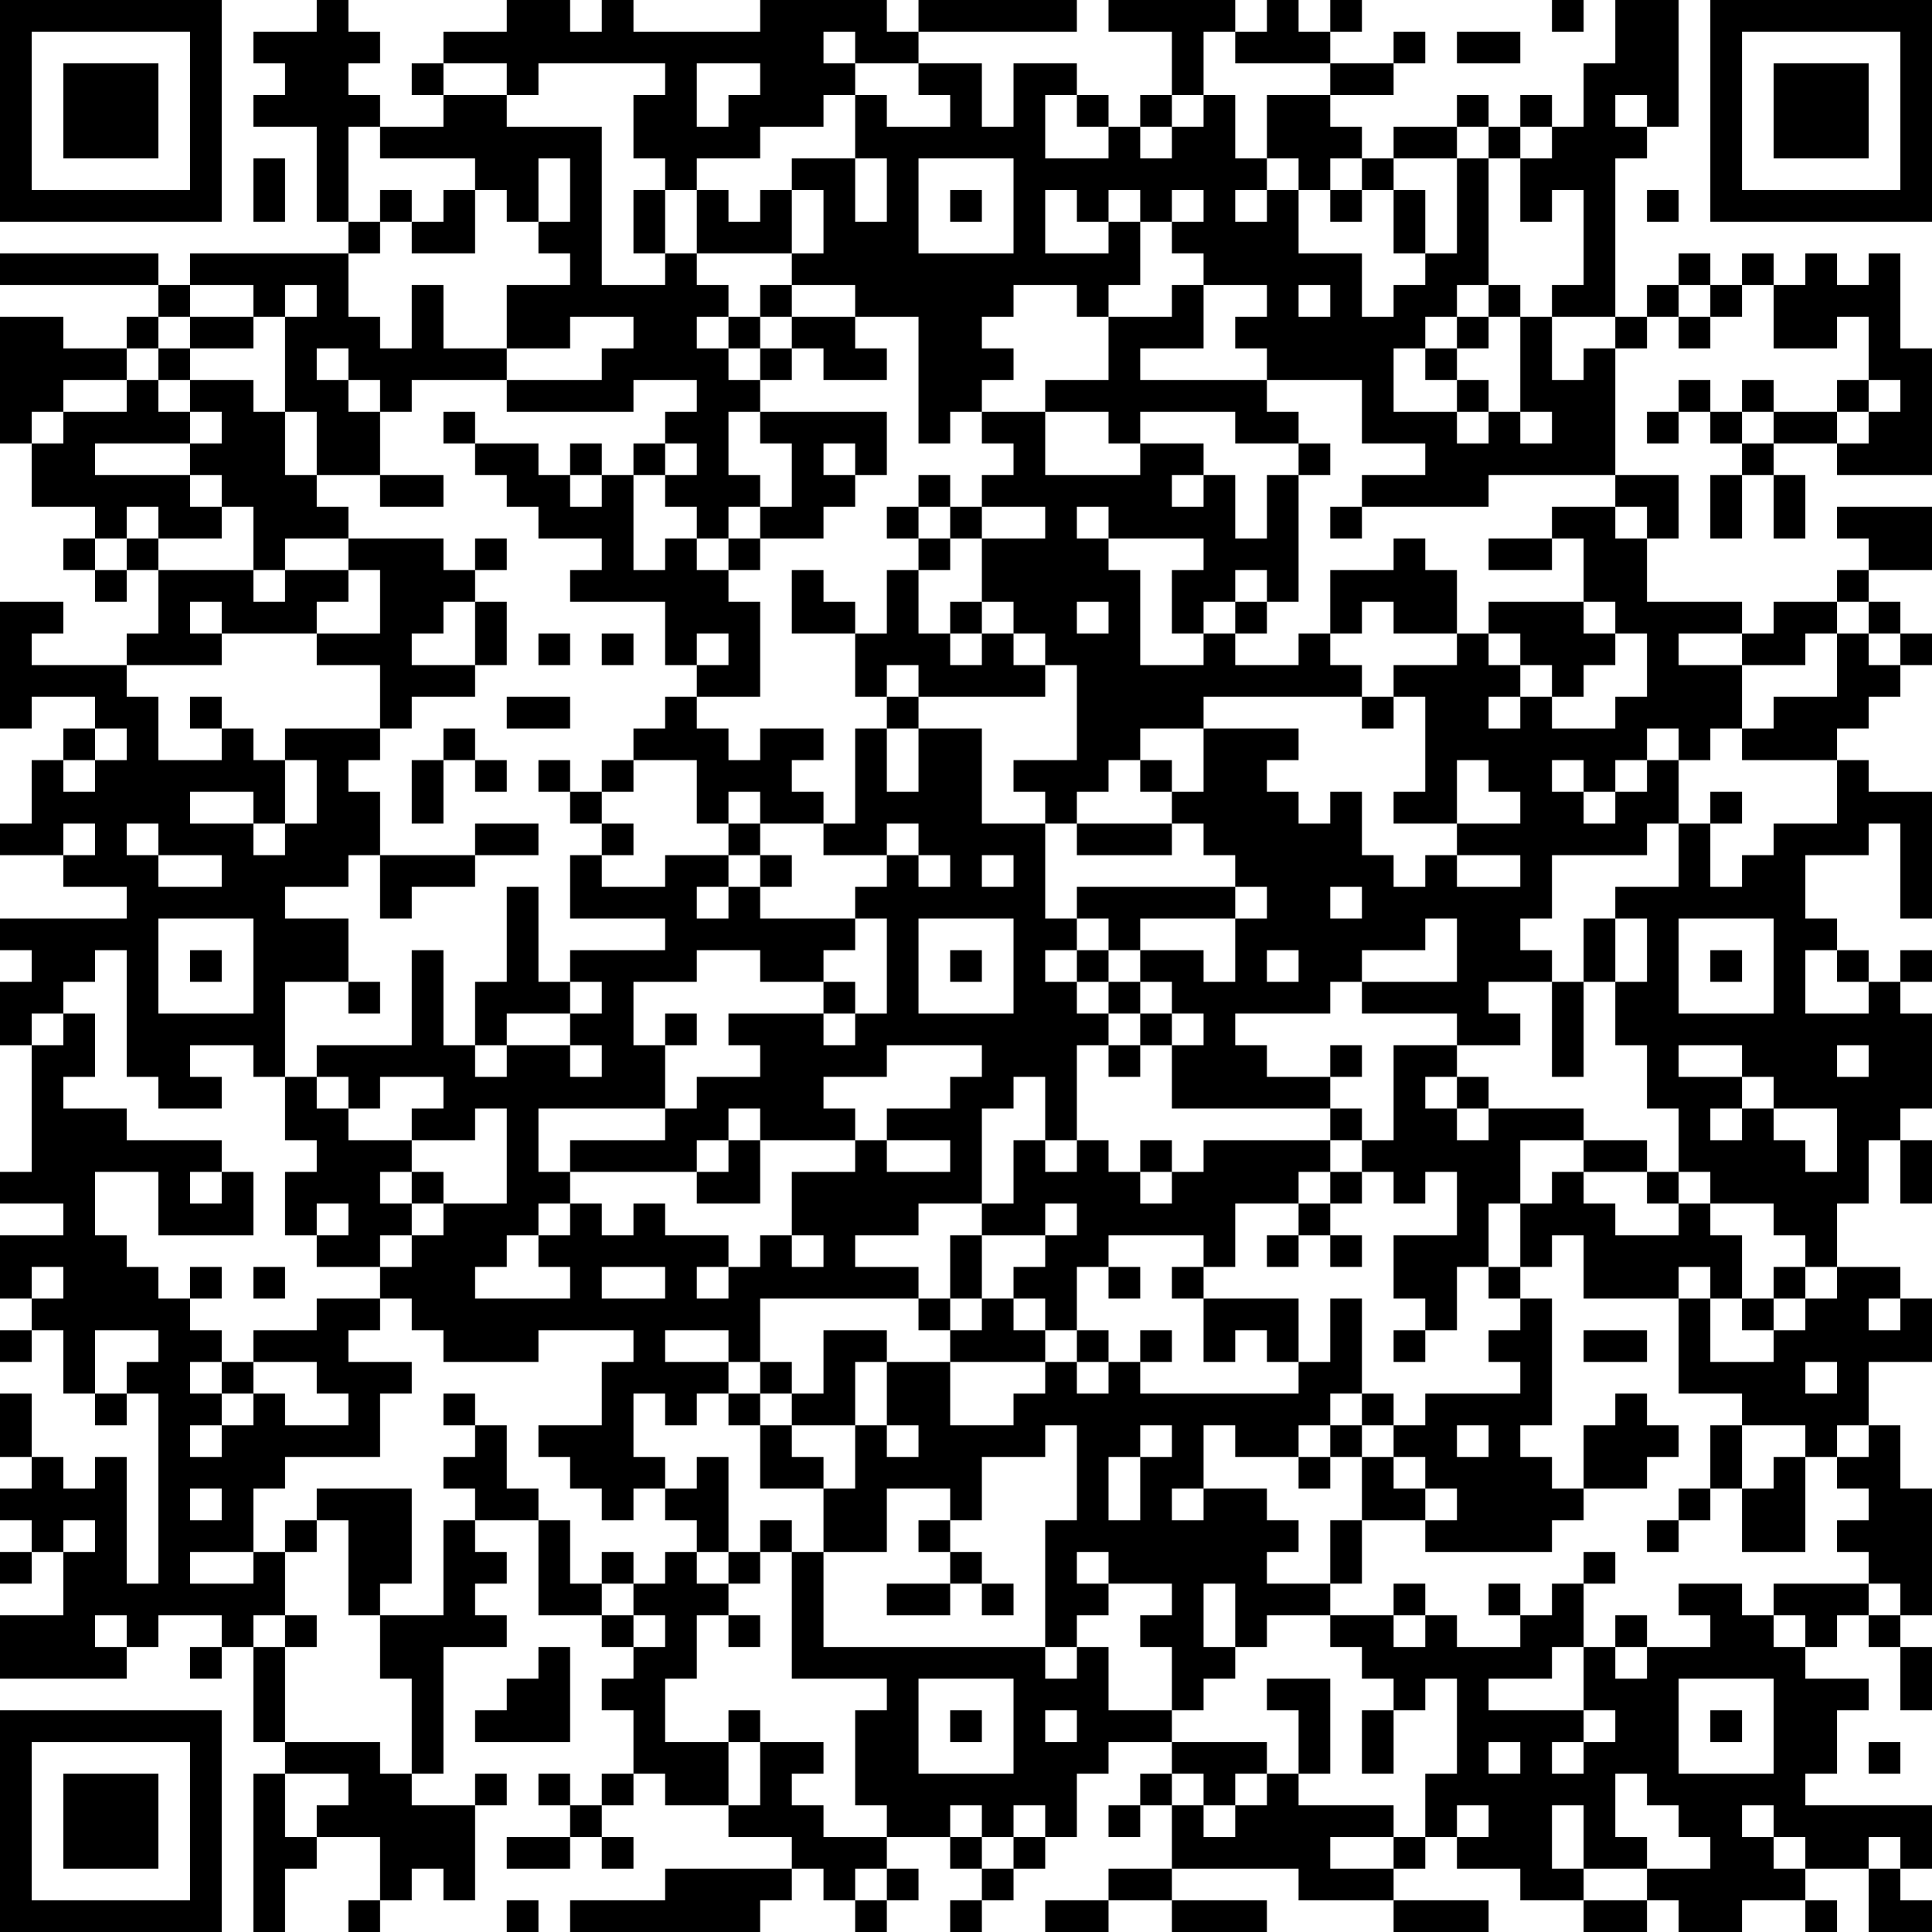 <?xml version="1.0" encoding="UTF-8"?>
<svg xmlns="http://www.w3.org/2000/svg" version="1.1" width="160" height="160" viewBox="0 0 160 160"><rect x="0" y="0" width="160" height="160" fill="#ffffff"/><g transform="scale(2.623)"><g transform="translate(0,0)"><path fill-rule="evenodd" d="M10 0L10 1L8 1L8 2L9 2L9 3L8 3L8 4L10 4L10 7L11 7L11 8L6 8L6 9L5 9L5 8L0 8L0 9L5 9L5 10L4 10L4 11L2 11L2 10L0 10L0 14L1 14L1 16L3 16L3 17L2 17L2 18L3 18L3 19L4 19L4 18L5 18L5 20L4 20L4 21L1 21L1 20L2 20L2 19L0 19L0 23L1 23L1 22L3 22L3 23L2 23L2 24L1 24L1 26L0 26L0 27L2 27L2 28L4 28L4 29L0 29L0 30L1 30L1 31L0 31L0 33L1 33L1 37L0 37L0 38L2 38L2 39L0 39L0 41L1 41L1 42L0 42L0 43L1 43L1 42L2 42L2 44L3 44L3 45L4 45L4 44L5 44L5 50L4 50L4 46L3 46L3 47L2 47L2 46L1 46L1 44L0 44L0 46L1 46L1 47L0 47L0 48L1 48L1 49L0 49L0 50L1 50L1 49L2 49L2 51L0 51L0 53L4 53L4 52L5 52L5 51L7 51L7 52L6 52L6 53L7 53L7 52L8 52L8 55L9 55L9 56L8 56L8 61L9 61L9 59L10 59L10 58L12 58L12 60L11 60L11 61L12 61L12 60L13 60L13 59L14 59L14 60L15 60L15 57L16 57L16 56L15 56L15 57L13 57L13 56L14 56L14 52L16 52L16 51L15 51L15 50L16 50L16 49L15 49L15 48L17 48L17 51L19 51L19 52L20 52L20 53L19 53L19 54L20 54L20 56L19 56L19 57L18 57L18 56L17 56L17 57L18 57L18 58L16 58L16 59L18 59L18 58L19 58L19 59L20 59L20 58L19 58L19 57L20 57L20 56L21 56L21 57L23 57L23 58L25 58L25 59L21 59L21 60L18 60L18 61L24 61L24 60L25 60L25 59L26 59L26 60L27 60L27 61L28 61L28 60L29 60L29 59L28 59L28 58L30 58L30 59L31 59L31 60L30 60L30 61L31 61L31 60L32 60L32 59L33 59L33 58L34 58L34 56L35 56L35 55L37 55L37 56L36 56L36 57L35 57L35 58L36 58L36 57L37 57L37 59L35 59L35 60L33 60L33 61L35 61L35 60L37 60L37 61L40 61L40 60L37 60L37 59L41 59L41 60L44 60L44 61L47 61L47 60L44 60L44 59L45 59L45 58L46 58L46 59L48 59L48 60L50 60L50 61L52 61L52 60L53 60L53 61L55 61L55 60L57 60L57 61L58 61L58 60L57 60L57 59L59 59L59 61L61 61L61 60L60 60L60 59L61 59L61 57L57 57L57 56L58 56L58 54L59 54L59 53L57 53L57 52L58 52L58 51L59 51L59 52L60 52L60 54L61 54L61 52L60 52L60 51L61 51L61 47L60 47L60 45L59 45L59 43L61 43L61 41L60 41L60 40L58 40L58 38L59 38L59 36L60 36L60 38L61 38L61 36L60 36L60 35L61 35L61 32L60 32L60 31L61 31L61 30L60 30L60 31L59 31L59 30L58 30L58 29L57 29L57 27L59 27L59 26L60 26L60 29L61 29L61 25L59 25L59 24L58 24L58 23L59 23L59 22L60 22L60 21L61 21L61 20L60 20L60 19L59 19L59 18L61 18L61 16L58 16L58 17L59 17L59 18L58 18L58 19L56 19L56 20L55 20L55 19L52 19L52 17L53 17L53 15L51 15L51 11L52 11L52 10L53 10L53 11L54 11L54 10L55 10L55 9L56 9L56 11L58 11L58 10L59 10L59 12L58 12L58 13L56 13L56 12L55 12L55 13L54 13L54 12L53 12L53 13L52 13L52 14L53 14L53 13L54 13L54 14L55 14L55 15L54 15L54 17L55 17L55 15L56 15L56 17L57 17L57 15L56 15L56 14L58 14L58 15L61 15L61 11L60 11L60 8L59 8L59 9L58 9L58 8L57 8L57 9L56 9L56 8L55 8L55 9L54 9L54 8L53 8L53 9L52 9L52 10L51 10L51 5L52 5L52 4L53 4L53 0L51 0L51 2L50 2L50 4L49 4L49 3L48 3L48 4L47 4L47 3L46 3L46 4L44 4L44 5L43 5L43 4L42 4L42 3L44 3L44 2L45 2L45 1L44 1L44 2L42 2L42 1L43 1L43 0L42 0L42 1L41 1L41 0L40 0L40 1L39 1L39 0L35 0L35 1L37 1L37 3L36 3L36 4L35 4L35 3L34 3L34 2L32 2L32 4L31 4L31 2L29 2L29 1L34 1L34 0L29 0L29 1L28 1L28 0L24 0L24 1L20 1L20 0L19 0L19 1L18 1L18 0L16 0L16 1L14 1L14 2L13 2L13 3L14 3L14 4L12 4L12 3L11 3L11 2L12 2L12 1L11 1L11 0ZM49 0L49 1L50 1L50 0ZM26 1L26 2L27 2L27 3L26 3L26 4L24 4L24 5L22 5L22 6L21 6L21 5L20 5L20 3L21 3L21 2L17 2L17 3L16 3L16 2L14 2L14 3L16 3L16 4L19 4L19 9L21 9L21 8L22 8L22 9L23 9L23 10L22 10L22 11L23 11L23 12L24 12L24 13L23 13L23 15L24 15L24 16L23 16L23 17L22 17L22 16L21 16L21 15L22 15L22 14L21 14L21 13L22 13L22 12L20 12L20 13L16 13L16 12L19 12L19 11L20 11L20 10L18 10L18 11L16 11L16 9L18 9L18 8L17 8L17 7L18 7L18 5L17 5L17 7L16 7L16 6L15 6L15 5L12 5L12 4L11 4L11 7L12 7L12 8L11 8L11 10L12 10L12 11L13 11L13 9L14 9L14 11L16 11L16 12L13 12L13 13L12 13L12 12L11 12L11 11L10 11L10 12L11 12L11 13L12 13L12 15L10 15L10 13L9 13L9 10L10 10L10 9L9 9L9 10L8 10L8 9L6 9L6 10L5 10L5 11L4 11L4 12L2 12L2 13L1 13L1 14L2 14L2 13L4 13L4 12L5 12L5 13L6 13L6 14L3 14L3 15L6 15L6 16L7 16L7 17L5 17L5 16L4 16L4 17L3 17L3 18L4 18L4 17L5 17L5 18L8 18L8 19L9 19L9 18L11 18L11 19L10 19L10 20L7 20L7 19L6 19L6 20L7 20L7 21L4 21L4 22L5 22L5 24L7 24L7 23L8 23L8 24L9 24L9 26L8 26L8 25L6 25L6 26L8 26L8 27L9 27L9 26L10 26L10 24L9 24L9 23L12 23L12 24L11 24L11 25L12 25L12 27L11 27L11 28L9 28L9 29L11 29L11 31L9 31L9 34L8 34L8 33L6 33L6 34L7 34L7 35L5 35L5 34L4 34L4 30L3 30L3 31L2 31L2 32L1 32L1 33L2 33L2 32L3 32L3 34L2 34L2 35L4 35L4 36L7 36L7 37L6 37L6 38L7 38L7 37L8 37L8 39L5 39L5 37L3 37L3 39L4 39L4 40L5 40L5 41L6 41L6 42L7 42L7 43L6 43L6 44L7 44L7 45L6 45L6 46L7 46L7 45L8 45L8 44L9 44L9 45L11 45L11 44L10 44L10 43L8 43L8 42L10 42L10 41L12 41L12 42L11 42L11 43L13 43L13 44L12 44L12 46L9 46L9 47L8 47L8 49L6 49L6 50L8 50L8 49L9 49L9 51L8 51L8 52L9 52L9 55L12 55L12 56L13 56L13 53L12 53L12 51L14 51L14 48L15 48L15 47L14 47L14 46L15 46L15 45L16 45L16 47L17 47L17 48L18 48L18 50L19 50L19 51L20 51L20 52L21 52L21 51L20 51L20 50L21 50L21 49L22 49L22 50L23 50L23 51L22 51L22 53L21 53L21 55L23 55L23 57L24 57L24 55L26 55L26 56L25 56L25 57L26 57L26 58L28 58L28 57L27 57L27 54L28 54L28 53L25 53L25 49L26 49L26 52L33 52L33 53L34 53L34 52L35 52L35 54L37 54L37 55L40 55L40 56L39 56L39 57L38 57L38 56L37 56L37 57L38 57L38 58L39 58L39 57L40 57L40 56L41 56L41 57L44 57L44 58L42 58L42 59L44 59L44 58L45 58L45 56L46 56L46 53L45 53L45 54L44 54L44 53L43 53L43 52L42 52L42 51L44 51L44 52L45 52L45 51L46 51L46 52L48 52L48 51L49 51L49 50L50 50L50 52L49 52L49 53L47 53L47 54L50 54L50 55L49 55L49 56L50 56L50 55L51 55L51 54L50 54L50 52L51 52L51 53L52 53L52 52L54 52L54 51L53 51L53 50L55 50L55 51L56 51L56 52L57 52L57 51L56 51L56 50L59 50L59 51L60 51L60 50L59 50L59 49L58 49L58 48L59 48L59 47L58 47L58 46L59 46L59 45L58 45L58 46L57 46L57 45L55 45L55 44L53 44L53 41L54 41L54 43L56 43L56 42L57 42L57 41L58 41L58 40L57 40L57 39L56 39L56 38L54 38L54 37L53 37L53 35L52 35L52 33L51 33L51 31L52 31L52 29L51 29L51 28L53 28L53 26L54 26L54 28L55 28L55 27L56 27L56 26L58 26L58 24L55 24L55 23L56 23L56 22L58 22L58 20L59 20L59 21L60 21L60 20L59 20L59 19L58 19L58 20L57 20L57 21L55 21L55 20L53 20L53 21L55 21L55 23L54 23L54 24L53 24L53 23L52 23L52 24L51 24L51 25L50 25L50 24L49 24L49 25L50 25L50 26L51 26L51 25L52 25L52 24L53 24L53 26L52 26L52 27L49 27L49 29L48 29L48 30L49 30L49 31L47 31L47 32L48 32L48 33L46 33L46 32L43 32L43 31L46 31L46 29L45 29L45 30L43 30L43 31L42 31L42 32L39 32L39 33L40 33L40 34L42 34L42 35L37 35L37 33L38 33L38 32L37 32L37 31L36 31L36 30L38 30L38 31L39 31L39 29L40 29L40 28L39 28L39 27L38 27L38 26L37 26L37 25L38 25L38 23L41 23L41 24L40 24L40 25L41 25L41 26L42 26L42 25L43 25L43 27L44 27L44 28L45 28L45 27L46 27L46 28L48 28L48 27L46 27L46 26L48 26L48 25L47 25L47 24L46 24L46 26L44 26L44 25L45 25L45 22L44 22L44 21L46 21L46 20L47 20L47 21L48 21L48 22L47 22L47 23L48 23L48 22L49 22L49 23L51 23L51 22L52 22L52 20L51 20L51 19L50 19L50 17L49 17L49 16L51 16L51 17L52 17L52 16L51 16L51 15L47 15L47 16L43 16L43 15L45 15L45 14L43 14L43 12L40 12L40 11L39 11L39 10L40 10L40 9L38 9L38 8L37 8L37 7L38 7L38 6L37 6L37 7L36 7L36 6L35 6L35 7L34 7L34 6L33 6L33 8L35 8L35 7L36 7L36 9L35 9L35 10L34 10L34 9L32 9L32 10L31 10L31 11L32 11L32 12L31 12L31 13L30 13L30 14L29 14L29 10L27 10L27 9L25 9L25 8L26 8L26 6L25 6L25 5L27 5L27 7L28 7L28 5L27 5L27 3L28 3L28 4L30 4L30 3L29 3L29 2L27 2L27 1ZM38 1L38 3L37 3L37 4L36 4L36 5L37 5L37 4L38 4L38 3L39 3L39 5L40 5L40 6L39 6L39 7L40 7L40 6L41 6L41 8L43 8L43 10L44 10L44 9L45 9L45 8L46 8L46 5L47 5L47 9L46 9L46 10L45 10L45 11L44 11L44 13L46 13L46 14L47 14L47 13L48 13L48 14L49 14L49 13L48 13L48 10L49 10L49 12L50 12L50 11L51 11L51 10L49 10L49 9L50 9L50 6L49 6L49 7L48 7L48 5L49 5L49 4L48 4L48 5L47 5L47 4L46 4L46 5L44 5L44 6L43 6L43 5L42 5L42 6L41 6L41 5L40 5L40 3L42 3L42 2L39 2L39 1ZM46 1L46 2L48 2L48 1ZM22 2L22 4L23 4L23 3L24 3L24 2ZM33 3L33 5L35 5L35 4L34 4L34 3ZM51 3L51 4L52 4L52 3ZM8 5L8 7L9 7L9 5ZM29 5L29 8L32 8L32 5ZM12 6L12 7L13 7L13 8L15 8L15 6L14 6L14 7L13 7L13 6ZM20 6L20 8L21 8L21 6ZM22 6L22 8L25 8L25 6L24 6L24 7L23 7L23 6ZM30 6L30 7L31 7L31 6ZM42 6L42 7L43 7L43 6ZM44 6L44 8L45 8L45 6ZM52 6L52 7L53 7L53 6ZM24 9L24 10L23 10L23 11L24 11L24 12L25 12L25 11L26 11L26 12L28 12L28 11L27 11L27 10L25 10L25 9ZM37 9L37 10L35 10L35 12L33 12L33 13L31 13L31 14L32 14L32 15L31 15L31 16L30 16L30 15L29 15L29 16L28 16L28 17L29 17L29 18L28 18L28 20L27 20L27 19L26 19L26 18L25 18L25 20L27 20L27 22L28 22L28 23L27 23L27 26L26 26L26 25L25 25L25 24L26 24L26 23L24 23L24 24L23 24L23 23L22 23L22 22L24 22L24 19L23 19L23 18L24 18L24 17L26 17L26 16L27 16L27 15L28 15L28 13L24 13L24 14L25 14L25 16L24 16L24 17L23 17L23 18L22 18L22 17L21 17L21 18L20 18L20 15L21 15L21 14L20 14L20 15L19 15L19 14L18 14L18 15L17 15L17 14L15 14L15 13L14 13L14 14L15 14L15 15L16 15L16 16L17 16L17 17L19 17L19 18L18 18L18 19L21 19L21 21L22 21L22 22L21 22L21 23L20 23L20 24L19 24L19 25L18 25L18 24L17 24L17 25L18 25L18 26L19 26L19 27L18 27L18 29L21 29L21 30L18 30L18 31L17 31L17 28L16 28L16 31L15 31L15 33L14 33L14 30L13 30L13 33L10 33L10 34L9 34L9 36L10 36L10 37L9 37L9 39L10 39L10 40L12 40L12 41L13 41L13 42L14 42L14 43L17 43L17 42L20 42L20 43L19 43L19 45L17 45L17 46L18 46L18 47L19 47L19 48L20 48L20 47L21 47L21 48L22 48L22 49L23 49L23 50L24 50L24 49L25 49L25 48L24 48L24 49L23 49L23 46L22 46L22 47L21 47L21 46L20 46L20 44L21 44L21 45L22 45L22 44L23 44L23 45L24 45L24 47L26 47L26 49L28 49L28 47L30 47L30 48L29 48L29 49L30 49L30 50L28 50L28 51L30 51L30 50L31 50L31 51L32 51L32 50L31 50L31 49L30 49L30 48L31 48L31 46L33 46L33 45L34 45L34 48L33 48L33 52L34 52L34 51L35 51L35 50L37 50L37 51L36 51L36 52L37 52L37 54L38 54L38 53L39 53L39 52L40 52L40 51L42 51L42 50L43 50L43 48L45 48L45 49L49 49L49 48L50 48L50 47L52 47L52 46L53 46L53 45L52 45L52 44L51 44L51 45L50 45L50 47L49 47L49 46L48 46L48 45L49 45L49 41L48 41L48 40L49 40L49 39L50 39L50 41L53 41L53 40L54 40L54 41L55 41L55 42L56 42L56 41L57 41L57 40L56 40L56 41L55 41L55 39L54 39L54 38L53 38L53 37L52 37L52 36L50 36L50 35L47 35L47 34L46 34L46 33L44 33L44 36L43 36L43 35L42 35L42 36L38 36L38 37L37 37L37 36L36 36L36 37L35 37L35 36L34 36L34 33L35 33L35 34L36 34L36 33L37 33L37 32L36 32L36 31L35 31L35 30L36 30L36 29L39 29L39 28L34 28L34 29L33 29L33 26L34 26L34 27L37 27L37 26L34 26L34 25L35 25L35 24L36 24L36 25L37 25L37 24L36 24L36 23L38 23L38 22L43 22L43 23L44 23L44 22L43 22L43 21L42 21L42 20L43 20L43 19L44 19L44 20L46 20L46 18L45 18L45 17L44 17L44 18L42 18L42 20L41 20L41 21L39 21L39 20L40 20L40 19L41 19L41 15L42 15L42 14L41 14L41 13L40 13L40 12L36 12L36 11L38 11L38 9ZM41 9L41 10L42 10L42 9ZM47 9L47 10L46 10L46 11L45 11L45 12L46 12L46 13L47 13L47 12L46 12L46 11L47 11L47 10L48 10L48 9ZM53 9L53 10L54 10L54 9ZM6 10L6 11L5 11L5 12L6 12L6 13L7 13L7 14L6 14L6 15L7 15L7 16L8 16L8 18L9 18L9 17L11 17L11 18L12 18L12 20L10 20L10 21L12 21L12 23L13 23L13 22L15 22L15 21L16 21L16 19L15 19L15 18L16 18L16 17L15 17L15 18L14 18L14 17L11 17L11 16L10 16L10 15L9 15L9 13L8 13L8 12L6 12L6 11L8 11L8 10ZM24 10L24 11L25 11L25 10ZM59 12L59 13L58 13L58 14L59 14L59 13L60 13L60 12ZM33 13L33 15L36 15L36 14L38 14L38 15L37 15L37 16L38 16L38 15L39 15L39 17L40 17L40 15L41 15L41 14L39 14L39 13L36 13L36 14L35 14L35 13ZM55 13L55 14L56 14L56 13ZM26 14L26 15L27 15L27 14ZM12 15L12 16L14 16L14 15ZM18 15L18 16L19 16L19 15ZM29 16L29 17L30 17L30 18L29 18L29 20L30 20L30 21L31 21L31 20L32 20L32 21L33 21L33 22L29 22L29 21L28 21L28 22L29 22L29 23L28 23L28 25L29 25L29 23L31 23L31 26L33 26L33 25L32 25L32 24L34 24L34 21L33 21L33 20L32 20L32 19L31 19L31 17L33 17L33 16L31 16L31 17L30 17L30 16ZM34 16L34 17L35 17L35 18L36 18L36 21L38 21L38 20L39 20L39 19L40 19L40 18L39 18L39 19L38 19L38 20L37 20L37 18L38 18L38 17L35 17L35 16ZM42 16L42 17L43 17L43 16ZM47 17L47 18L49 18L49 17ZM14 19L14 20L13 20L13 21L15 21L15 19ZM30 19L30 20L31 20L31 19ZM34 19L34 20L35 20L35 19ZM47 19L47 20L48 20L48 21L49 21L49 22L50 22L50 21L51 21L51 20L50 20L50 19ZM17 20L17 21L18 21L18 20ZM19 20L19 21L20 21L20 20ZM22 20L22 21L23 21L23 20ZM6 22L6 23L7 23L7 22ZM16 22L16 23L18 23L18 22ZM3 23L3 24L2 24L2 25L3 25L3 24L4 24L4 23ZM14 23L14 24L13 24L13 26L14 26L14 24L15 24L15 25L16 25L16 24L15 24L15 23ZM20 24L20 25L19 25L19 26L20 26L20 27L19 27L19 28L21 28L21 27L23 27L23 28L22 28L22 29L23 29L23 28L24 28L24 29L27 29L27 30L26 30L26 31L24 31L24 30L22 30L22 31L20 31L20 33L21 33L21 35L17 35L17 37L18 37L18 38L17 38L17 39L16 39L16 40L15 40L15 41L18 41L18 40L17 40L17 39L18 39L18 38L19 38L19 39L20 39L20 38L21 38L21 39L23 39L23 40L22 40L22 41L23 41L23 40L24 40L24 39L25 39L25 40L26 40L26 39L25 39L25 37L27 37L27 36L28 36L28 37L30 37L30 36L28 36L28 35L30 35L30 34L31 34L31 33L28 33L28 34L26 34L26 35L27 35L27 36L24 36L24 35L23 35L23 36L22 36L22 37L18 37L18 36L21 36L21 35L22 35L22 34L24 34L24 33L23 33L23 32L26 32L26 33L27 33L27 32L28 32L28 29L27 29L27 28L28 28L28 27L29 27L29 28L30 28L30 27L29 27L29 26L28 26L28 27L26 27L26 26L24 26L24 25L23 25L23 26L22 26L22 24ZM54 25L54 26L55 26L55 25ZM2 26L2 27L3 27L3 26ZM4 26L4 27L5 27L5 28L7 28L7 27L5 27L5 26ZM15 26L15 27L12 27L12 29L13 29L13 28L15 28L15 27L17 27L17 26ZM23 26L23 27L24 27L24 28L25 28L25 27L24 27L24 26ZM31 27L31 28L32 28L32 27ZM42 28L42 29L43 29L43 28ZM5 29L5 32L8 32L8 29ZM29 29L29 32L32 32L32 29ZM34 29L34 30L33 30L33 31L34 31L34 32L35 32L35 33L36 33L36 32L35 32L35 31L34 31L34 30L35 30L35 29ZM50 29L50 31L49 31L49 34L50 34L50 31L51 31L51 29ZM53 29L53 32L56 32L56 29ZM6 30L6 31L7 31L7 30ZM30 30L30 31L31 31L31 30ZM40 30L40 31L41 31L41 30ZM54 30L54 31L55 31L55 30ZM57 30L57 32L59 32L59 31L58 31L58 30ZM11 31L11 32L12 32L12 31ZM18 31L18 32L16 32L16 33L15 33L15 34L16 34L16 33L18 33L18 34L19 34L19 33L18 33L18 32L19 32L19 31ZM26 31L26 32L27 32L27 31ZM21 32L21 33L22 33L22 32ZM42 33L42 34L43 34L43 33ZM53 33L53 34L55 34L55 35L54 35L54 36L55 36L55 35L56 35L56 36L57 36L57 37L58 37L58 35L56 35L56 34L55 34L55 33ZM58 33L58 34L59 34L59 33ZM10 34L10 35L11 35L11 36L13 36L13 37L12 37L12 38L13 38L13 39L12 39L12 40L13 40L13 39L14 39L14 38L16 38L16 35L15 35L15 36L13 36L13 35L14 35L14 34L12 34L12 35L11 35L11 34ZM32 34L32 35L31 35L31 38L29 38L29 39L27 39L27 40L29 40L29 41L24 41L24 43L23 43L23 42L21 42L21 43L23 43L23 44L24 44L24 45L25 45L25 46L26 46L26 47L27 47L27 45L28 45L28 46L29 46L29 45L28 45L28 43L30 43L30 45L32 45L32 44L33 44L33 43L34 43L34 44L35 44L35 43L36 43L36 44L41 44L41 43L42 43L42 41L43 41L43 44L42 44L42 45L41 45L41 46L39 46L39 45L38 45L38 47L37 47L37 48L38 48L38 47L40 47L40 48L41 48L41 49L40 49L40 50L42 50L42 48L43 48L43 46L44 46L44 47L45 47L45 48L46 48L46 47L45 47L45 46L44 46L44 45L45 45L45 44L48 44L48 43L47 43L47 42L48 42L48 41L47 41L47 40L48 40L48 38L49 38L49 37L50 37L50 38L51 38L51 39L53 39L53 38L52 38L52 37L50 37L50 36L48 36L48 38L47 38L47 40L46 40L46 42L45 42L45 41L44 41L44 39L46 39L46 37L45 37L45 38L44 38L44 37L43 37L43 36L42 36L42 37L41 37L41 38L39 38L39 40L38 40L38 39L35 39L35 40L34 40L34 42L33 42L33 41L32 41L32 40L33 40L33 39L34 39L34 38L33 38L33 39L31 39L31 38L32 38L32 36L33 36L33 37L34 37L34 36L33 36L33 34ZM45 34L45 35L46 35L46 36L47 36L47 35L46 35L46 34ZM23 36L23 37L22 37L22 38L24 38L24 36ZM13 37L13 38L14 38L14 37ZM36 37L36 38L37 38L37 37ZM42 37L42 38L41 38L41 39L40 39L40 40L41 40L41 39L42 39L42 40L43 40L43 39L42 39L42 38L43 38L43 37ZM10 38L10 39L11 39L11 38ZM30 39L30 41L29 41L29 42L30 42L30 43L33 43L33 42L32 42L32 41L31 41L31 39ZM1 40L1 41L2 41L2 40ZM6 40L6 41L7 41L7 40ZM8 40L8 41L9 41L9 40ZM19 40L19 41L21 41L21 40ZM35 40L35 41L36 41L36 40ZM37 40L37 41L38 41L38 43L39 43L39 42L40 42L40 43L41 43L41 41L38 41L38 40ZM30 41L30 42L31 42L31 41ZM59 41L59 42L60 42L60 41ZM3 42L3 44L4 44L4 43L5 43L5 42ZM26 42L26 44L25 44L25 43L24 43L24 44L25 44L25 45L27 45L27 43L28 43L28 42ZM34 42L34 43L35 43L35 42ZM36 42L36 43L37 43L37 42ZM44 42L44 43L45 43L45 42ZM50 42L50 43L52 43L52 42ZM7 43L7 44L8 44L8 43ZM57 43L57 44L58 44L58 43ZM14 44L14 45L15 45L15 44ZM43 44L43 45L42 45L42 46L41 46L41 47L42 47L42 46L43 46L43 45L44 45L44 44ZM36 45L36 46L35 46L35 48L36 48L36 46L37 46L37 45ZM46 45L46 46L47 46L47 45ZM54 45L54 47L53 47L53 48L52 48L52 49L53 49L53 48L54 48L54 47L55 47L55 49L57 49L57 46L56 46L56 47L55 47L55 45ZM6 47L6 48L7 48L7 47ZM10 47L10 48L9 48L9 49L10 49L10 48L11 48L11 51L12 51L12 50L13 50L13 47ZM2 48L2 49L3 49L3 48ZM19 49L19 50L20 50L20 49ZM34 49L34 50L35 50L35 49ZM50 49L50 50L51 50L51 49ZM38 50L38 52L39 52L39 50ZM44 50L44 51L45 51L45 50ZM47 50L47 51L48 51L48 50ZM3 51L3 52L4 52L4 51ZM9 51L9 52L10 52L10 51ZM23 51L23 52L24 52L24 51ZM51 51L51 52L52 52L52 51ZM17 52L17 53L16 53L16 54L15 54L15 55L18 55L18 52ZM29 53L29 56L32 56L32 53ZM40 53L40 54L41 54L41 56L42 56L42 53ZM53 53L53 56L56 56L56 53ZM23 54L23 55L24 55L24 54ZM30 54L30 55L31 55L31 54ZM33 54L33 55L34 55L34 54ZM43 54L43 56L44 56L44 54ZM54 54L54 55L55 55L55 54ZM47 55L47 56L48 56L48 55ZM59 55L59 56L60 56L60 55ZM9 56L9 58L10 58L10 57L11 57L11 56ZM51 56L51 58L52 58L52 59L50 59L50 57L49 57L49 59L50 59L50 60L52 60L52 59L54 59L54 58L53 58L53 57L52 57L52 56ZM30 57L30 58L31 58L31 59L32 59L32 58L33 58L33 57L32 57L32 58L31 58L31 57ZM46 57L46 58L47 58L47 57ZM55 57L55 58L56 58L56 59L57 59L57 58L56 58L56 57ZM59 58L59 59L60 59L60 58ZM27 59L27 60L28 60L28 59ZM16 60L16 61L17 61L17 60ZM0 0L0 7L7 7L7 0ZM1 1L1 6L6 6L6 1ZM2 2L2 5L5 5L5 2ZM54 0L54 7L61 7L61 0ZM55 1L55 6L60 6L60 1ZM56 2L56 5L59 5L59 2ZM0 54L0 61L7 61L7 54ZM1 55L1 60L6 60L6 55ZM2 56L2 59L5 59L5 56Z" fill="#000000"/></g></g></svg>

